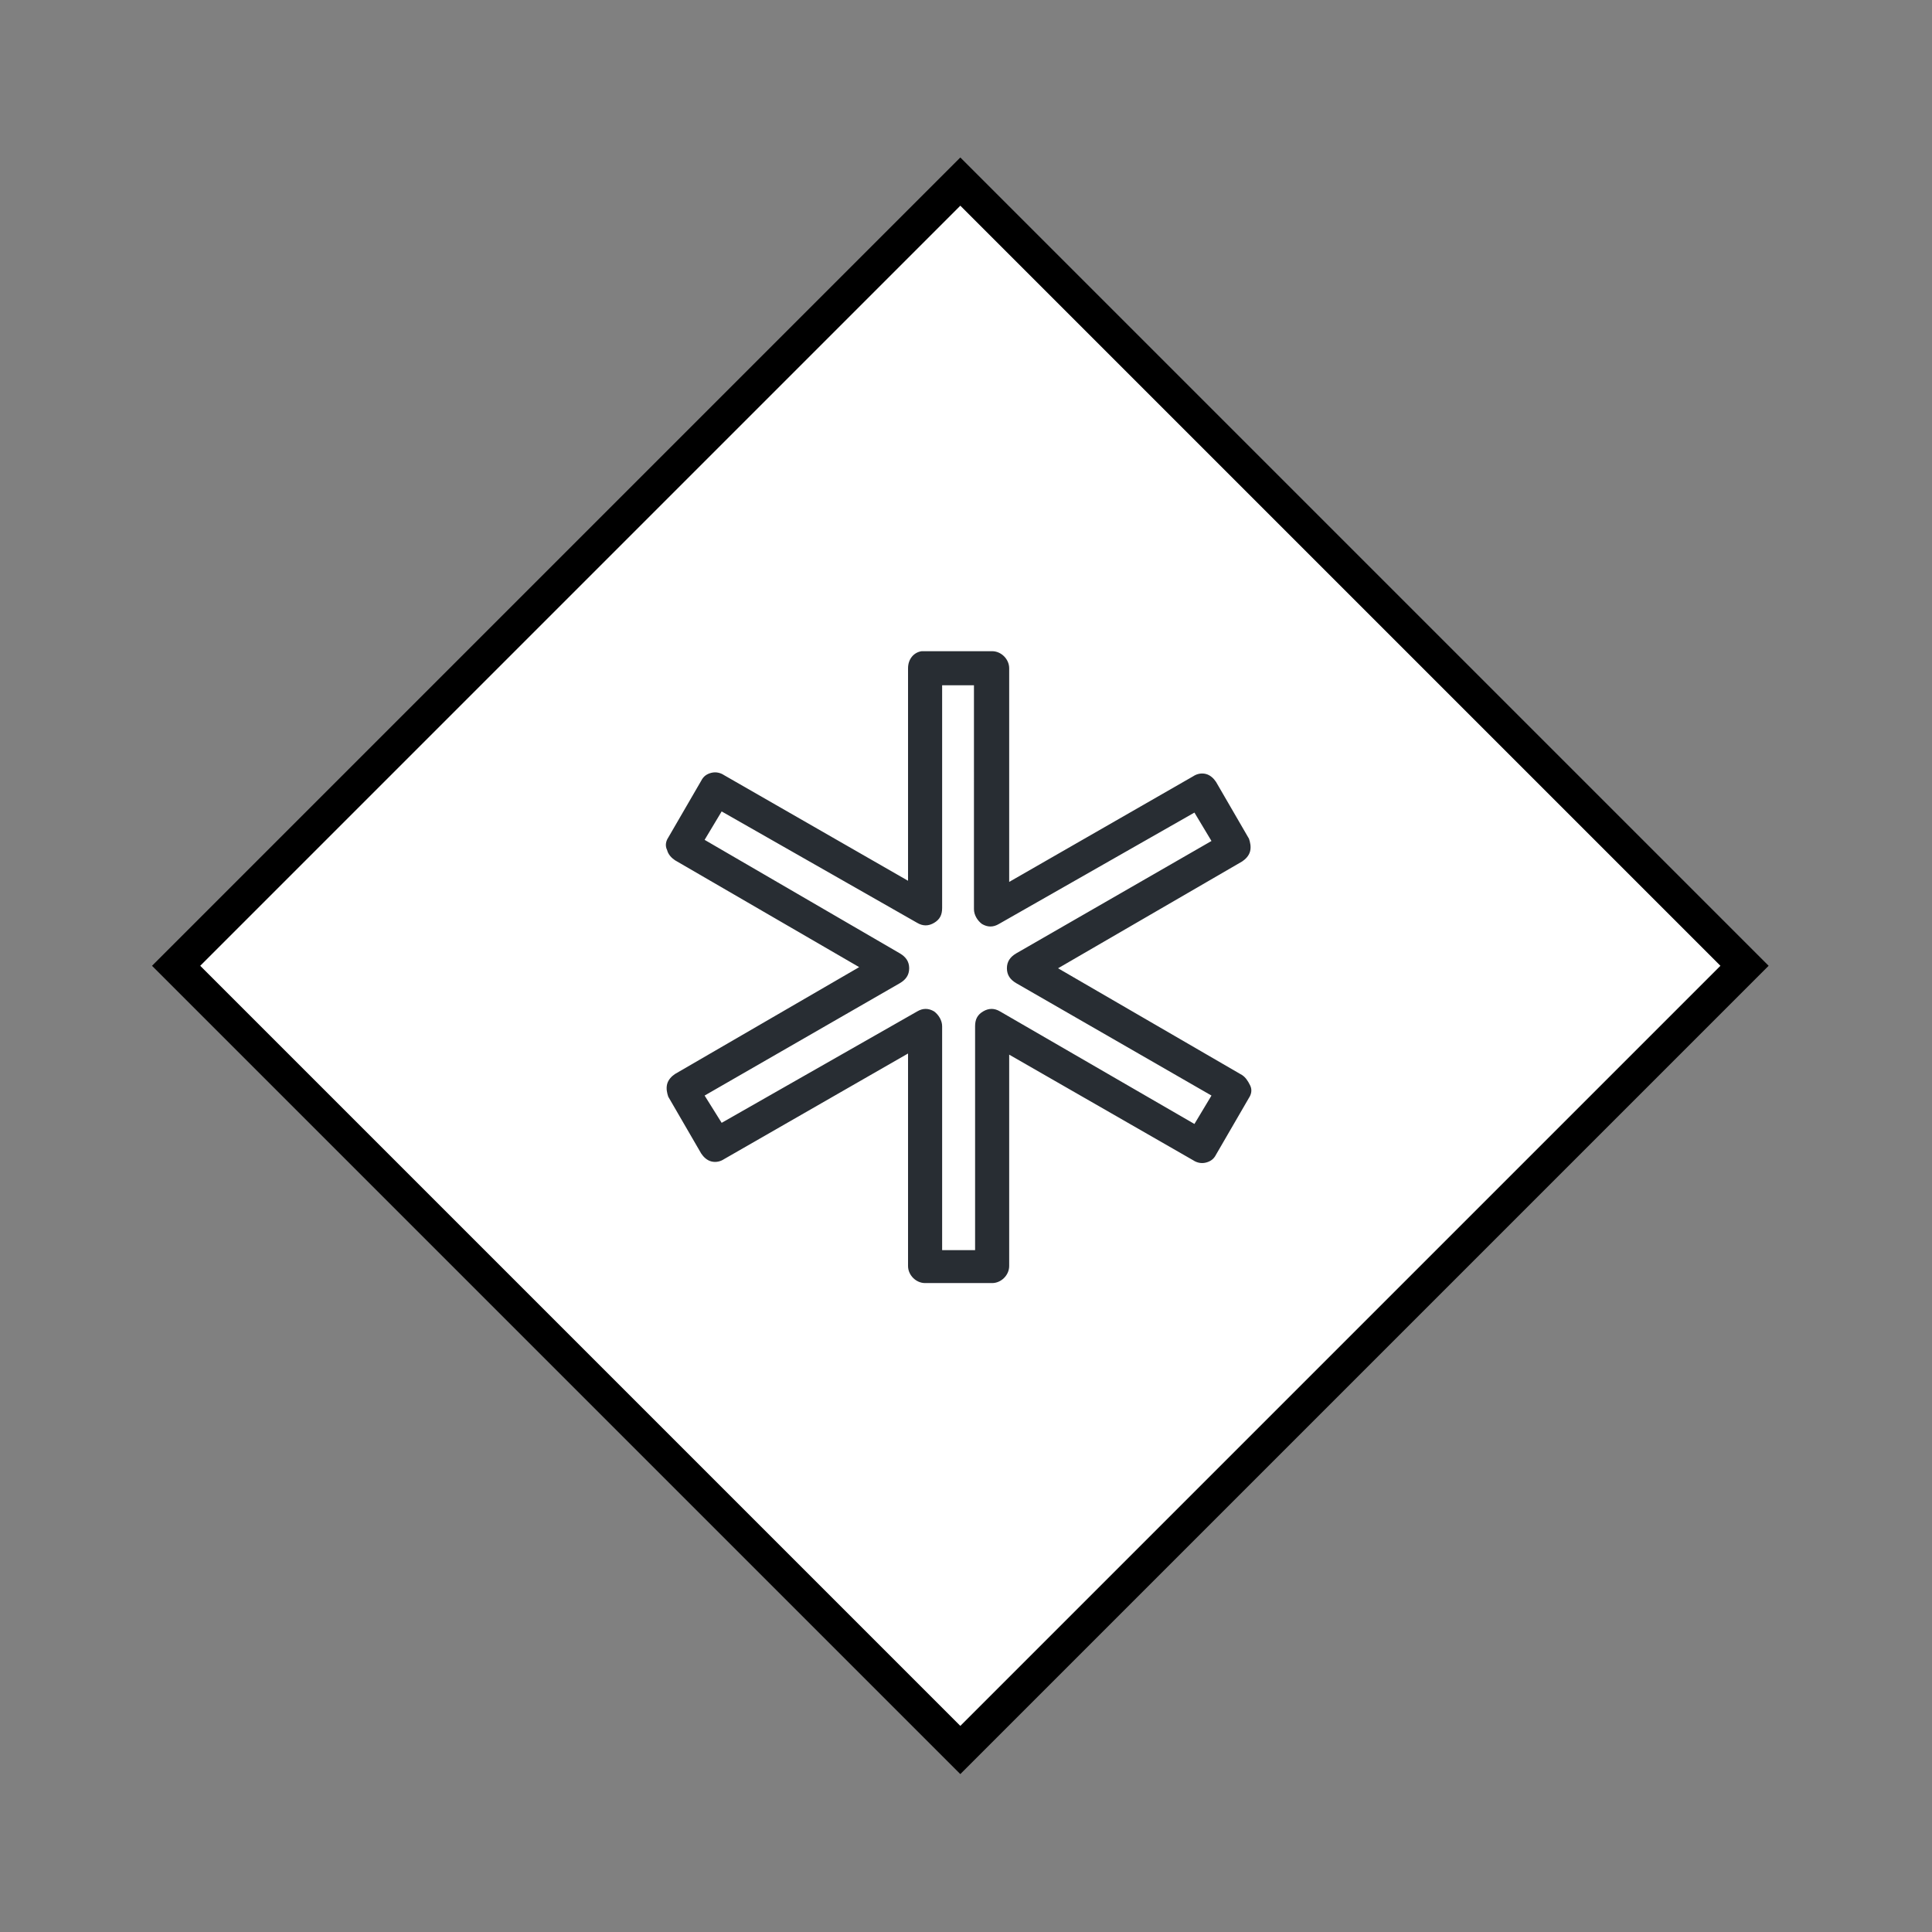 <?xml version="1.0" encoding="utf-8"?>
<!-- Generator: Adobe Illustrator 23.0.2, SVG Export Plug-In . SVG Version: 6.00 Build 0)  -->
<svg version="1.1" xmlns="http://www.w3.org/2000/svg" xmlns:xlink="http://www.w3.org/1999/xlink" x="0px" y="0px"
	 viewBox="0 0 170 170" style="enable-background:new 0 0 170 170;" xml:space="preserve">
<rect x="0" y="0" width="170" height="170" fill="#808080" stroke="none"/>
<style type="text/css">
	.st0{fill:#FFFFFF;stroke:#000000;stroke-width:3;stroke-miterlimit:10;}
	.st1{fill:#282D33;}
</style>
<g id="Ebene_15">
	
		<rect x="35.7" y="36.2" transform="matrix(0.707 0.707 -0.707 0.707 84.854 -34.855)" class="st0" width="97.6" height="97.6"/>
</g>
<g id="Ebene_10">
	<path class="st1" d="M81.1,57.3c-0.7,0.1-1.2,0.7-1.2,1.5v18.7l-16.2-9.3c-0.3-0.2-0.7-0.3-1.1-0.2c-0.4,0.1-0.7,0.3-0.9,0.7
		l-2.9,5c-0.2,0.3-0.3,0.7-0.1,1.1c0.1,0.4,0.4,0.7,0.7,0.9l16.2,9.4l-16.2,9.4c-0.3,0.2-0.6,0.5-0.7,0.9c-0.1,0.4,0,0.8,0.1,1.1
		l2.9,5c0.2,0.3,0.5,0.6,0.9,0.7c0.4,0.1,0.8,0,1.1-0.2l16.2-9.3v18.7c0,0.8,0.7,1.5,1.5,1.5h5.9c0.8,0,1.5-0.7,1.5-1.5V92.8
		l16.2,9.3c0.3,0.2,0.7,0.3,1.1,0.2c0.4-0.1,0.7-0.3,0.9-0.7l2.9-5c0.2-0.3,0.3-0.7,0.1-1.1s-0.4-0.7-0.7-0.9l-16.2-9.4l16.2-9.4
		c0.3-0.2,0.6-0.5,0.7-0.9c0.1-0.4,0-0.8-0.1-1.1l-2.9-5c-0.2-0.3-0.5-0.6-0.9-0.7c-0.4-0.1-0.8,0-1.1,0.2l-16.2,9.3V58.8
		c0-0.8-0.7-1.5-1.5-1.5h-5.9c0,0-0.1,0-0.1,0S81.1,57.3,81.1,57.3z M82.8,60.3h2.9V80c0,0.5,0.3,1,0.7,1.3c0.5,0.3,1,0.3,1.5,0
		l17.2-9.8l1.5,2.5l-17.2,9.9c-0.5,0.3-0.8,0.7-0.8,1.3s0.3,1,0.8,1.3l17.2,9.9l-1.5,2.5L88,89c-0.5-0.3-1-0.3-1.5,0
		c-0.5,0.3-0.7,0.7-0.7,1.3V110h-2.9V90.3c0-0.5-0.3-1-0.7-1.3c-0.5-0.3-1-0.3-1.5,0l-17.2,9.8L62,96.4l17.2-9.9
		c0.5-0.3,0.8-0.7,0.8-1.3s-0.3-1-0.8-1.3L62,73.9l1.5-2.5l17.2,9.8c0.5,0.3,1,0.3,1.5,0c0.5-0.3,0.7-0.7,0.7-1.3V60.3z"/>
</g>
</svg>

